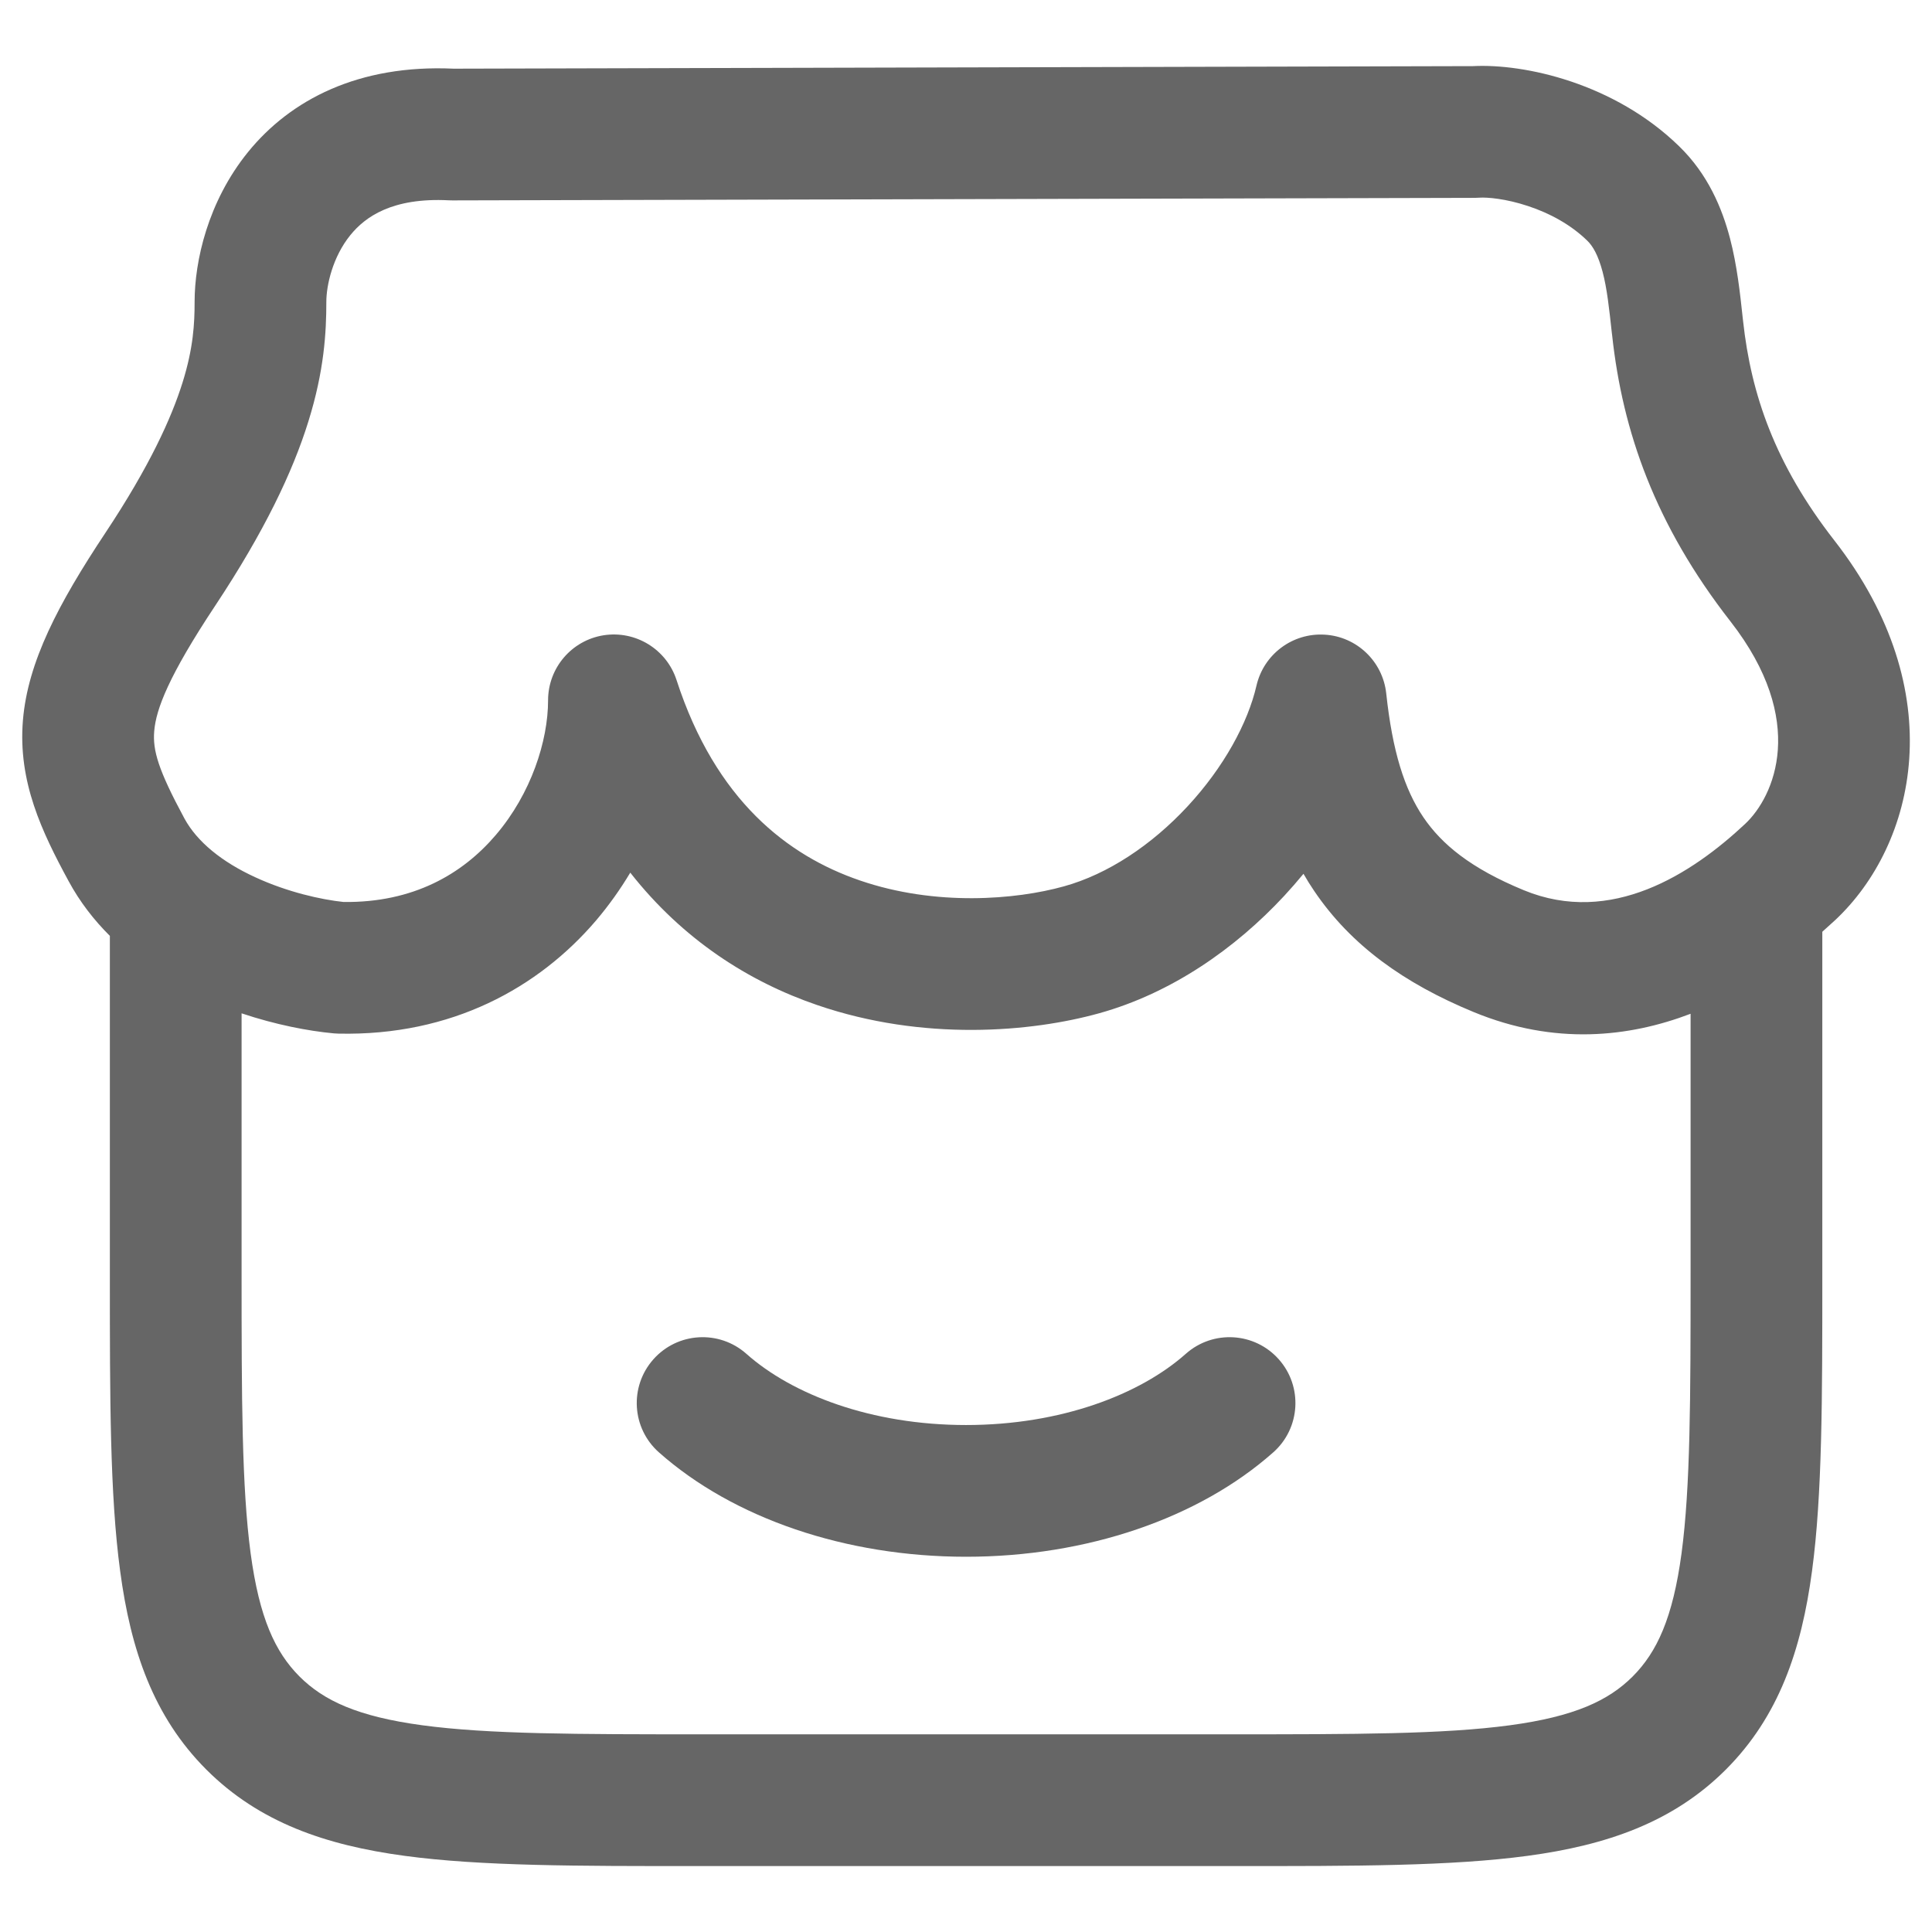 <svg width="22" height="22" viewBox="0 0 22 22" fill="none" xmlns="http://www.w3.org/2000/svg">
<path d="M7.44 15.479C7.715 15.169 8.189 15.141 8.499 15.416C9.019 15.878 9.919 16.227 11.001 16.227C12.083 16.227 12.983 15.878 13.503 15.416C13.813 15.141 14.287 15.169 14.562 15.479C14.837 15.789 14.809 16.263 14.499 16.538C13.651 17.29 12.373 17.727 11.001 17.727C9.63 17.727 8.351 17.29 7.503 16.538C7.193 16.263 7.165 15.789 7.44 15.479Z" fill="#666666"/>
<path fill-rule="evenodd" clip-rule="evenodd" d="M19.7 2.715C19.61 2.372 19.449 1.984 19.12 1.665C18.382 0.946 17.36 0.723 16.773 0.753L5.167 0.782C4.084 0.732 3.308 1.135 2.823 1.733C2.366 2.298 2.216 2.974 2.216 3.438C2.216 3.683 2.202 3.962 2.079 4.355C1.953 4.758 1.704 5.309 1.2 6.068C0.664 6.876 0.316 7.537 0.261 8.203C0.203 8.903 0.479 9.476 0.781 10.033C0.91 10.272 1.072 10.479 1.251 10.657L1.251 14.547C1.251 15.916 1.251 17.02 1.368 17.888C1.488 18.789 1.747 19.547 2.349 20.15C2.951 20.752 3.709 21.012 4.609 21.133C5.476 21.25 6.579 21.25 7.946 21.249L14.056 21.249C15.424 21.25 16.526 21.25 17.393 21.133C18.293 21.012 19.051 20.752 19.653 20.15C20.255 19.547 20.514 18.789 20.634 17.888C20.751 17.02 20.751 15.916 20.751 14.547L20.751 10.61C20.804 10.563 20.853 10.518 20.898 10.477C21.815 9.617 22.232 7.878 20.888 6.154C20.21 5.284 19.94 4.489 19.849 3.658L19.842 3.596C19.815 3.344 19.78 3.021 19.7 2.715ZM16.845 2.251C16.936 2.245 17.146 2.262 17.399 2.346C17.646 2.427 17.887 2.558 18.074 2.74C18.137 2.801 18.198 2.903 18.249 3.095C18.3 3.289 18.323 3.507 18.354 3.789L18.358 3.821C18.477 4.915 18.847 5.976 19.705 7.076C20.589 8.21 20.204 9.071 19.872 9.382C19.265 9.951 18.346 10.547 17.352 10.137C16.747 9.888 16.416 9.613 16.208 9.306C15.993 8.988 15.856 8.557 15.785 7.894C15.745 7.531 15.449 7.248 15.084 7.227C14.718 7.205 14.391 7.45 14.308 7.806C14.21 8.233 13.935 8.738 13.523 9.182C13.113 9.624 12.614 9.955 12.115 10.093C11.566 10.246 10.654 10.322 9.792 10.026C8.971 9.745 8.149 9.115 7.704 7.744C7.59 7.393 7.238 7.177 6.873 7.234C6.509 7.292 6.241 7.606 6.241 7.975C6.241 8.435 6.049 9.036 5.646 9.508C5.266 9.954 4.704 10.281 3.912 10.271C3.656 10.244 3.272 10.158 2.908 9.99C2.526 9.815 2.244 9.585 2.1 9.32C1.801 8.766 1.738 8.544 1.756 8.327C1.776 8.076 1.921 7.696 2.45 6.898C3.011 6.052 3.333 5.373 3.511 4.801C3.693 4.219 3.716 3.779 3.716 3.438C3.716 3.247 3.789 2.925 3.989 2.678C4.158 2.469 4.467 2.248 5.111 2.281C5.125 2.282 5.138 2.282 5.152 2.282L16.797 2.253C16.813 2.253 16.829 2.252 16.845 2.251ZM19.251 11.544C18.551 11.811 17.705 11.906 16.78 11.524C15.987 11.197 15.383 10.763 14.966 10.147C14.922 10.082 14.881 10.017 14.843 9.95C14.772 10.036 14.699 10.12 14.623 10.202C14.069 10.799 13.341 11.309 12.517 11.538C11.745 11.753 10.515 11.86 9.306 11.445C8.528 11.179 7.777 10.701 7.177 9.937C7.064 10.126 6.934 10.309 6.788 10.481C6.136 11.245 5.146 11.799 3.852 11.77C3.834 11.769 3.817 11.768 3.8 11.767C3.51 11.74 3.139 11.669 2.751 11.539L2.751 14.492C2.751 15.929 2.753 16.932 2.854 17.688C2.953 18.423 3.133 18.812 3.41 19.09C3.687 19.367 4.076 19.547 4.809 19.646C5.565 19.748 6.566 19.749 8.001 19.749L14.001 19.749C15.436 19.749 16.438 19.748 17.193 19.646C17.926 19.547 18.315 19.367 18.592 19.09C18.869 18.812 19.049 18.423 19.148 17.688C19.249 16.932 19.251 15.929 19.251 14.492L19.251 11.544Z" fill="#666666"/>
</svg>
